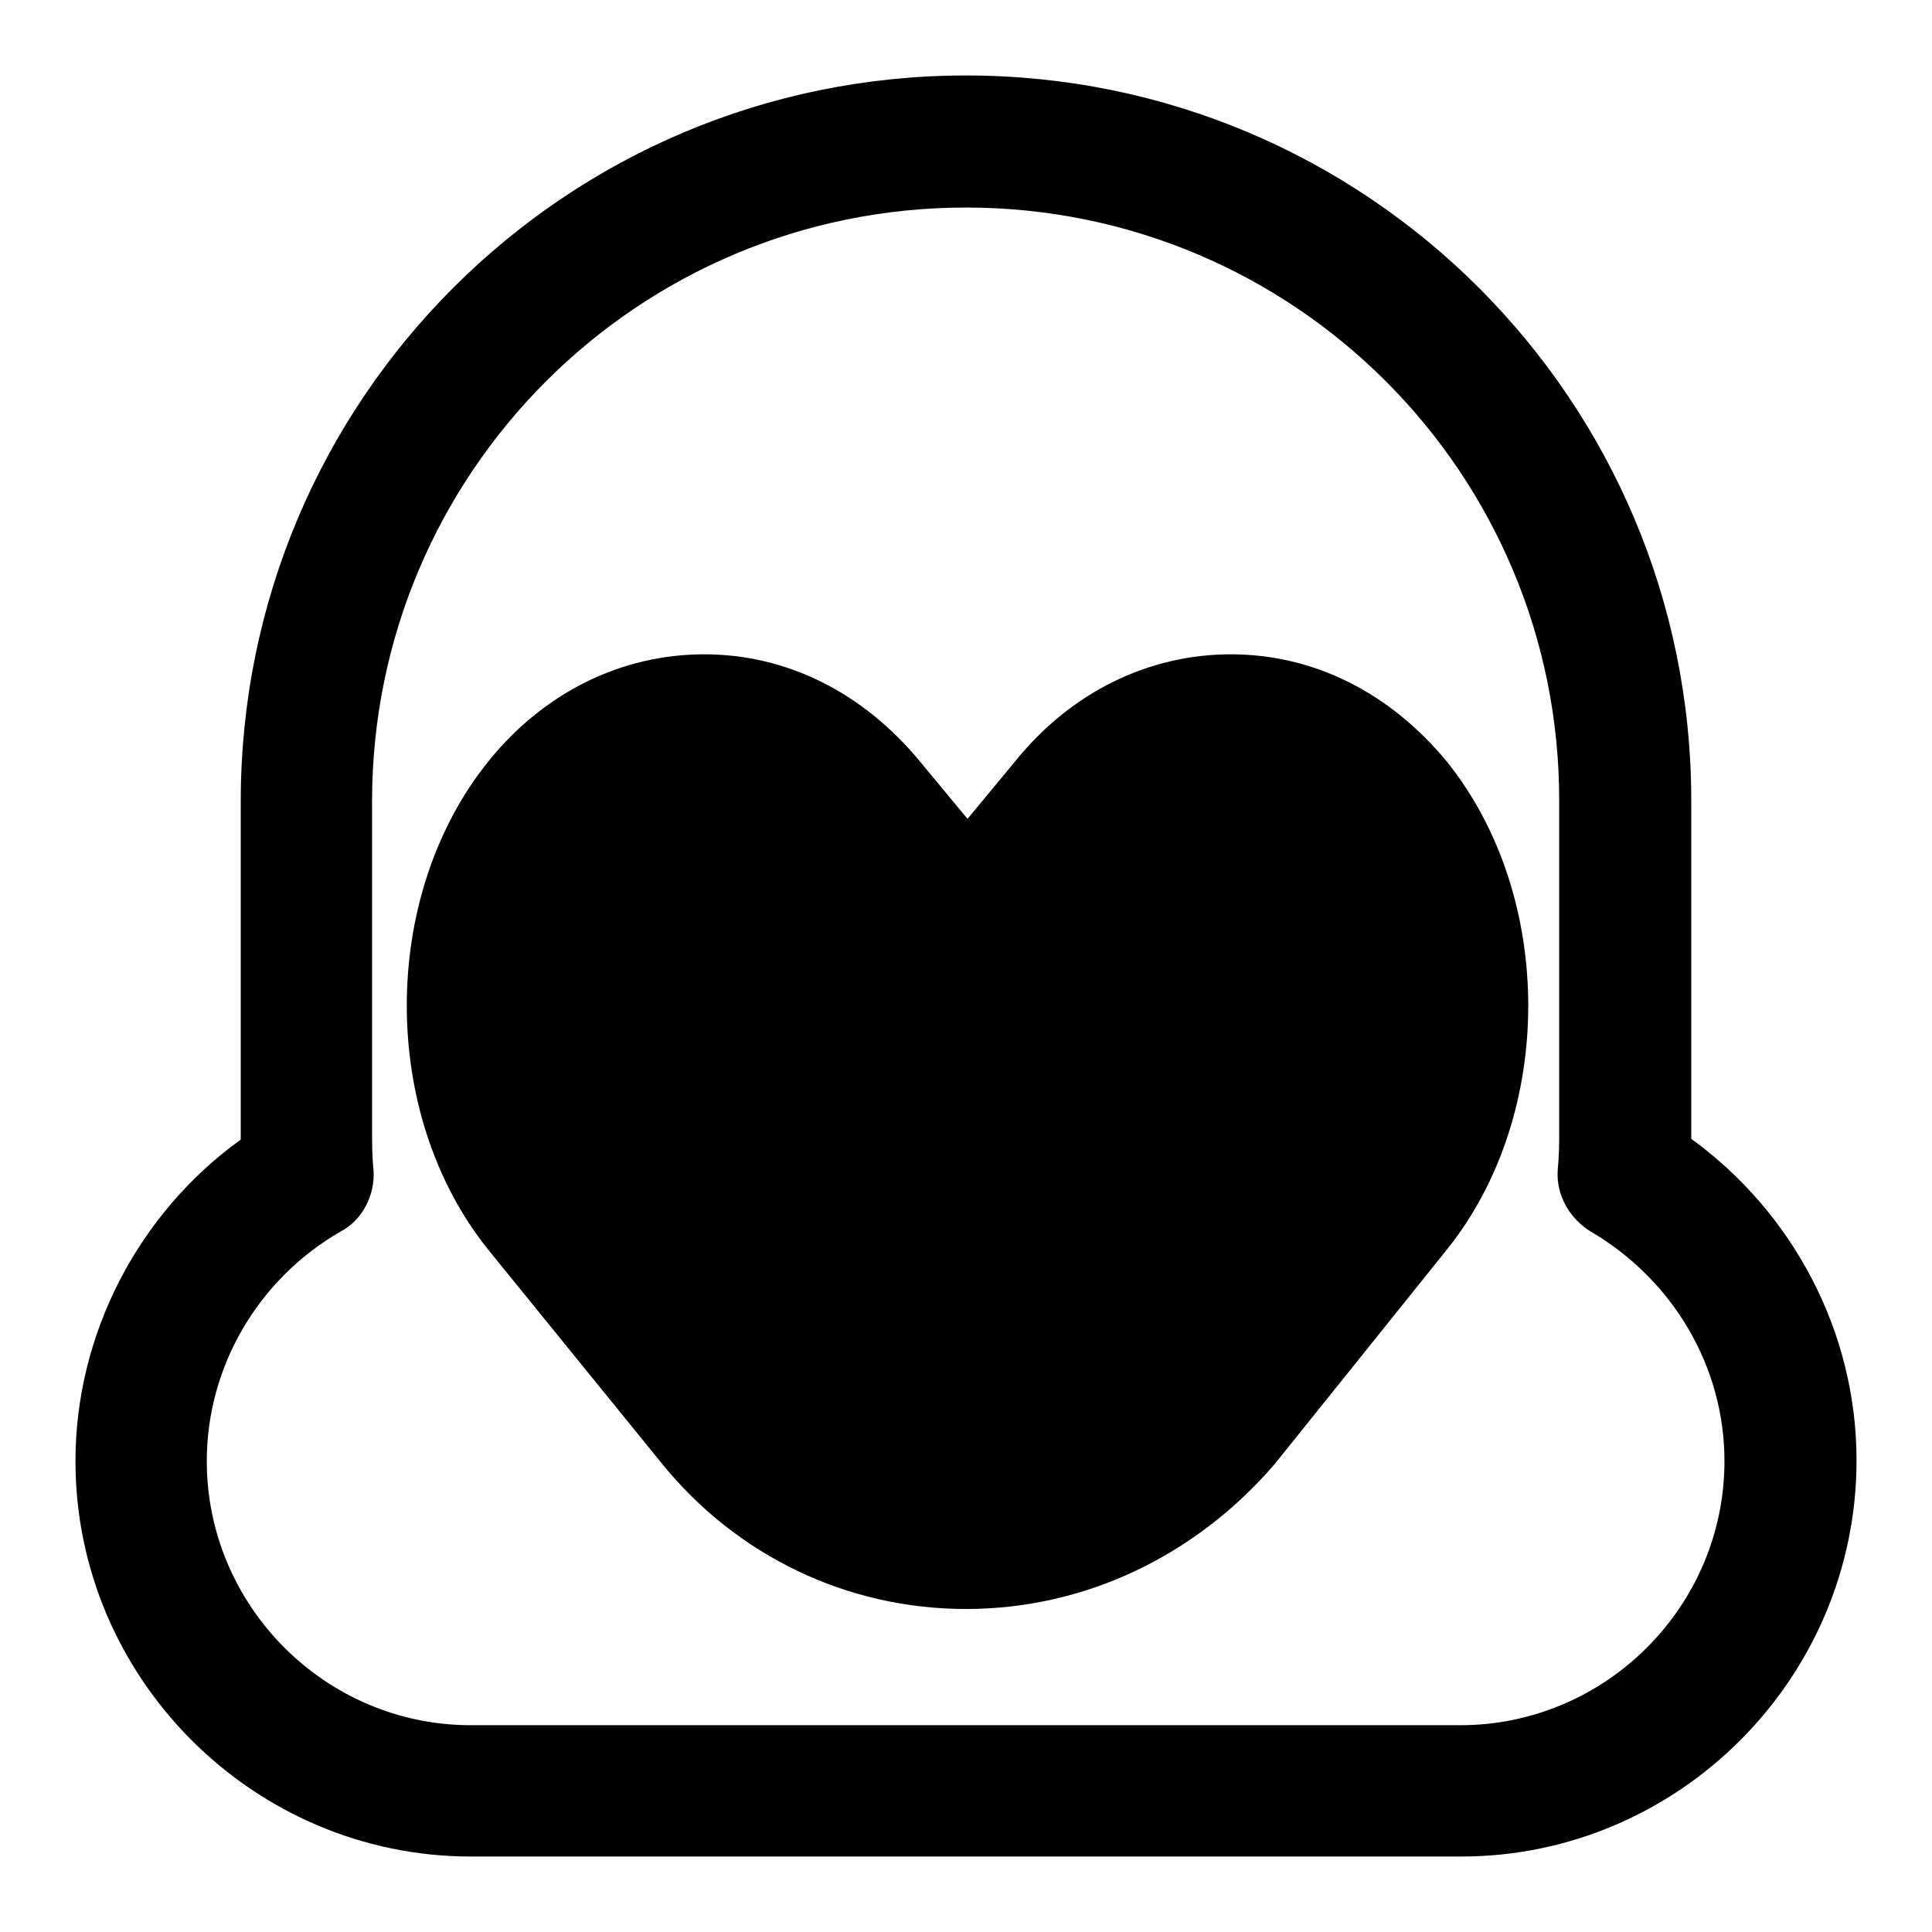 <?xml version="1.0" encoding="utf-8"?>
<!-- Svg Vector Icons : http://www.onlinewebfonts.com/icon -->
<!DOCTYPE svg PUBLIC "-//W3C//DTD SVG 1.1//EN" "http://www.w3.org/Graphics/SVG/1.1/DTD/svg11.dtd">
<svg version="1.1" xmlns="http://www.w3.org/2000/svg" xmlns:xlink="http://www.w3.org/1999/xlink" x="0px" y="0px" viewBox="0 0 256 256" enable-background="new 0 0 256 256" xml:space="preserve">
<g> <path fill="#000000" d="M184.6,106.4c-12-14.9-31.5-14.9-43.5,0L128,122.5l-13.1-16.2c-12-14.9-31.5-14.9-43.5,0 c-12,14.9-12,38.9,0,53.8l13.1,16.2l9.8,12.2c17.5,21.6,49.8,21.6,67.3,0l9.8-12.2l13.1-16.2C196.6,145.3,196.6,121,184.6,106.4 L184.6,106.4z"/> <path fill="#000000" d="M128,213.2c-15.7,0-30.4-7-40.4-19.4l-22.9-28.2c-14.4-17.9-14.4-46.8,0-64.7c7.4-9.2,17.7-14.2,28.6-14.2 c10.9,0,21,5,28.6,14.2l6.3,7.6l6.3-7.6c7.4-9.2,17.7-14.2,28.6-14.2s21,5,28.6,14.2c14.4,17.9,14.4,46.8,0,64.7L168.9,194 C158.4,206.2,143.7,213.2,128,213.2L128,213.2z M93.3,104c-5.5,0-10.9,2.8-15.1,7.9c-9.4,11.6-9.4,31,0,42.6l22.9,28.4 c6.8,8.1,16.4,12.9,26.9,12.9c10.5,0,20.1-4.8,26.9-12.9l22.9-28.4c9.4-11.6,9.4-31,0-42.6c-4.2-5-9.4-7.9-15.1-7.9 c-5.5,0-10.9,2.8-15.1,7.9L134.6,128c-1.7,2-4.2,3.3-6.8,3.3c-2.6,0-5-1.1-6.8-3.3l-13.1-16.2C104,106.8,98.7,104,93.3,104z"/> <path fill="#000000" d="M193.6,246H62.4C33.6,246,10,222.4,10,193.6c0-16.8,8.3-32.8,21.9-42.6v-44.8C31.9,53,74.9,10,128,10 c53.1,0,96.1,43,96.1,96.1v44.8c13.5,9.8,21.9,25.6,21.9,42.6C246,222.4,222.4,246,193.6,246L193.6,246z M128,27.5 c-43.5,0-78.7,35.2-78.7,78.7v43.7c0,1.5,0,3.3,0.2,5.2c0.2,3.3-1.5,6.6-4.4,8.1c-10.9,6.3-17.7,17.9-17.7,30.4 c0,19.2,15.7,35,35,35h131.1c19.2,0,35-15.7,35-35c0-12.5-6.8-24-17.7-30.4c-2.8-1.7-4.6-4.8-4.4-8.1c0.2-2,0.2-3.7,0.2-5.2v-43.7 C206.7,62.7,171.5,27.5,128,27.5z"/></g>
</svg>